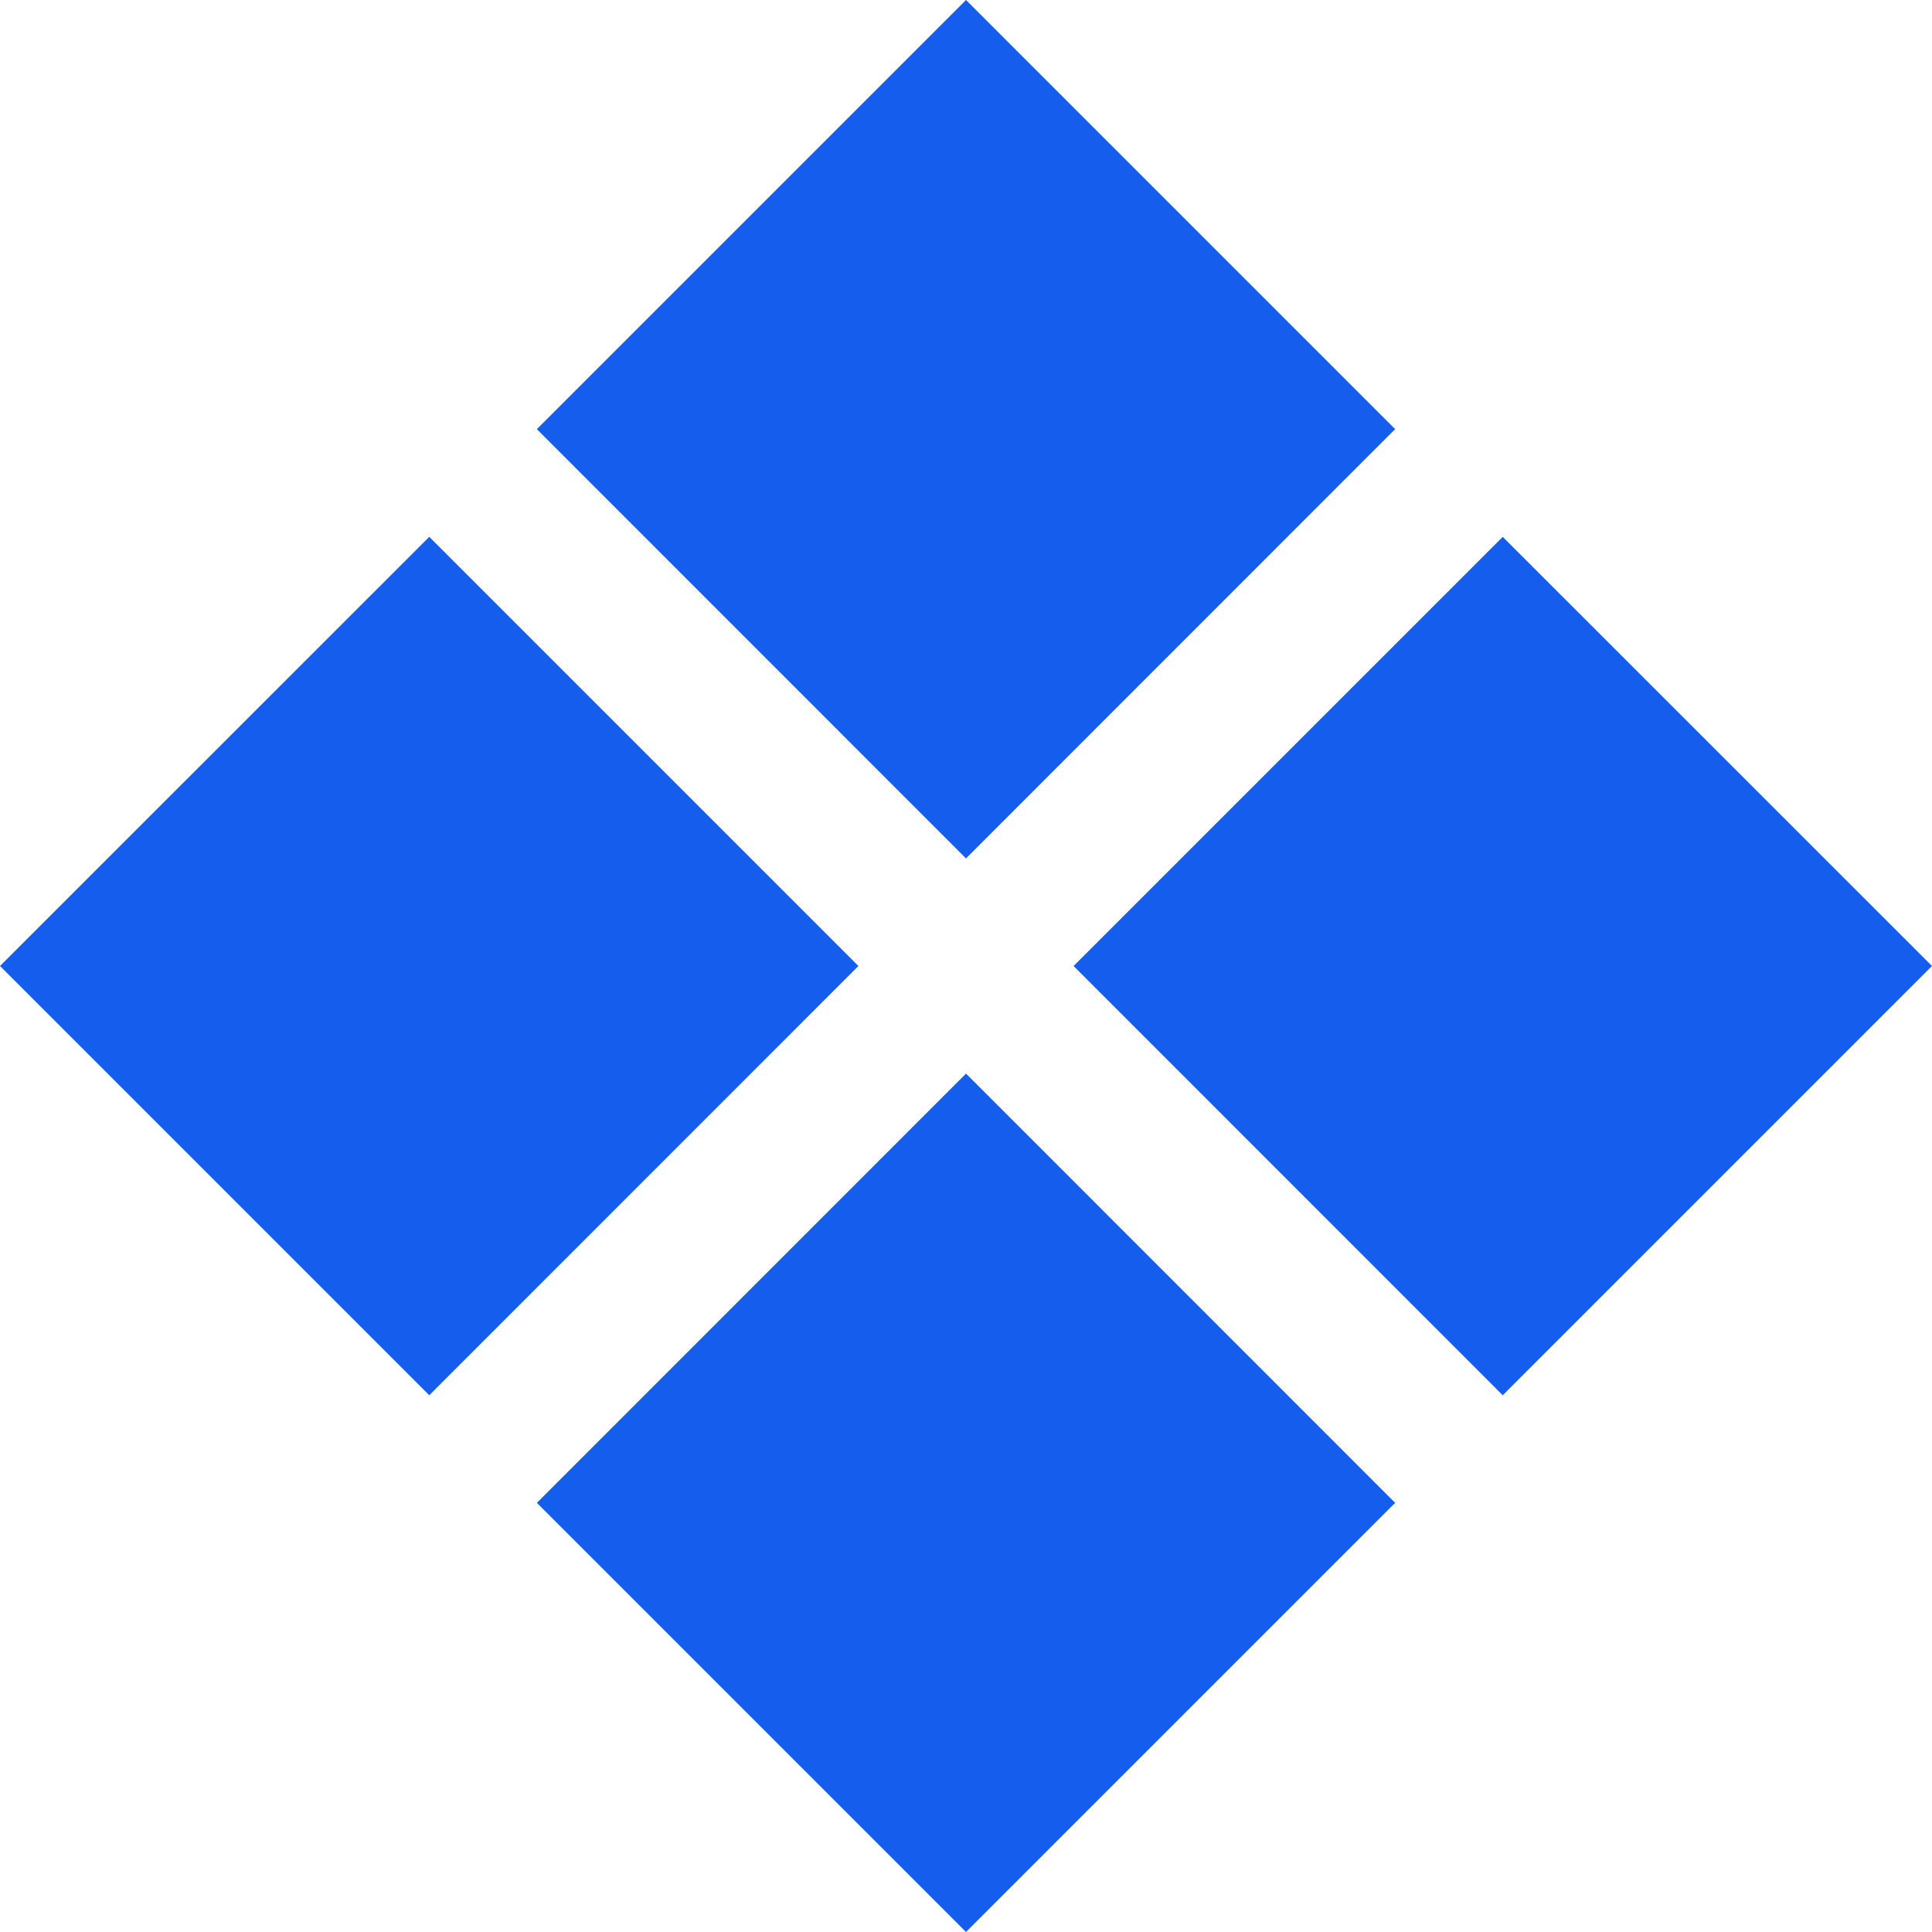 <svg width="16" height="16" viewBox="0 0 16 16" fill="none" xmlns="http://www.w3.org/2000/svg">
<path d="M11.554 3.554L8 0L4.446 3.554L8 7.109L11.554 3.554Z" fill="#155DEC"/>
<path d="M7.109 8L3.555 4.446L0 8L3.555 11.555L7.109 8Z" fill="#155DEC"/>
<path d="M16 8L12.445 4.446L8.891 8L12.445 11.555L16 8Z" fill="#155DEC"/>
<path d="M11.554 12.446L8 8.891L4.446 12.446L8 16L11.554 12.446Z" fill="#155DEC"/>
</svg>
